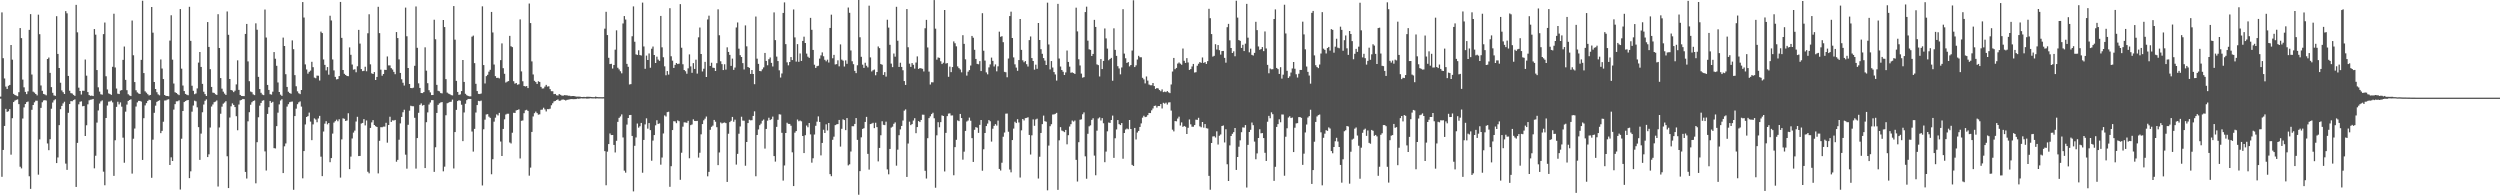 <svg xmlns="http://www.w3.org/2000/svg" width="1920" height="150"><path fill="#4f4f4f" d="M0 74.174h1v1.586H0zM1 9.517h1v126.244H1zM2 44.714h1v70.446H2zM3 60.269h1v36.432H3zM4 66.513h1v17.084H4zM5 68.319h1v17.62H5zM6 65.909h1v19.563H6zM7 65.204h1v18.595H7zM8 34.582h1v84.182H8zM9 45.847h1v44.925H9zM10 72.07h1v6.32H10zM11 72.949h1v4.335H11zM12 73.441h1v3.236H12zM13 73.86h1v2.461H13zM14 70.795h1v9.165H14zM15 21.552h1v106.493H15zM16 29.301h1v100.037H16zM17 61.153h1v29.867H17zM18 67.081h1v15.409H18zM19 70.546h1v9.352H19zM20 72.304h1v6.125H20zM21 70.127h1v7.846H21zM22 22.916h1v112.477H22zM23 10.863h1v134.205H23zM24 57.243h1v27.104H24zM25 70.381h1v10.268H25zM26 71.098h1v7.471H26zM27 72.169h1v5.134H27zM28 73.254h1v4.111H28zM29 11.284h1v122.875H29zM30 26.271h1v80.81H30zM31 65.623h1v17.219H31zM32 69.759h1v8.798H32zM33 72.15h1v5.024H33zM34 72.574h1v4.331H34zM35 73.219h1v3.978H35zM36 45.3h1v64.859H36zM37 44.186h1v71.174H37zM38 55.943h1v50.952H38zM39 66.943h1v16.576H39zM40 71.255h1v7.469H40zM41 73.279h1v3.795H41zM42 73.634h1v2.621H42zM43 12.421h1v112.824H43zM44 41.414h1v79.508H44zM45 52.242h1v43.841H45zM46 63.549h1v20.304H46zM47 69.44h1v11.891H47zM48 70.811h1v8.588H48zM49 72.192h1v5.946H49zM50 8.569h1v117.081H50zM51 10.236h1v120.21H51zM52 58.303h1v28.327H52zM53 69.662h1v10.19H53zM54 71.512h1v6.182H54zM55 71.846h1v5.944H55zM56 72.876h1v4.005H56zM57 73.636h1v2.689H57zM58 3.74h1v139.826H58zM59 24.806h1v84.919H59zM60 67.335h1v12.785H60zM61 69.898h1v8.242H61zM62 72.581h1v5.219H62zM63 69.701h1v11.927H63zM64 69.749h1v11.586H64zM65 45.719h1v58.721H65zM66 58.136h1v38.066H66zM67 70.686h1v9.421H67zM68 73.027h1v4.026H68zM69 73.556h1v3.024H69zM70 73.409h1v3.051H70zM71 73.798h1v2.165H71zM72 22.332h1v106.956H72zM73 26.63h1v92.95H73zM74 53.822h1v40.35H74zM75 67.09h1v17.734H75zM76 70.354h1v9.151H76zM77 72.379h1v5.514H77zM78 72.72h1v4.369H78zM79 26.225h1v105.626H79zM80 17.31h1v124.969H80zM81 58.587h1v32.021H81zM82 68.722h1v12.316H82zM83 71.727h1v6.368H83zM84 72.26h1v5.665H84zM85 72.86h1v4.376H85zM86 51.299h1v27.319H86zM87 10.551h1v124.504H87zM88 51.819h1v55.912H88zM89 68.015h1v14.047H89zM90 71.915h1v6.198H90zM91 72.258h1v7.942H91zM92 69.598h1v9.027H92zM93 69.184h1v12.737H93zM94 45.957h1v59.755H94zM95 35.751h1v89.208H95zM96 61.329h1v24.454H96zM97 69.292h1v11.025H97zM98 72.382h1v5.15H98zM99 73.313h1v3.493H99zM100 73.771h1v2.515H100zM101 15.761h1v117.551H101zM102 42.448h1v64.122H102zM103 63.016h1v35.699H103zM104 69.328h1v12.488H104zM105 70.947h1v7.72H105zM106 71.789h1v5.692H106zM107 72.192h1v5.303H107zM108 45.969h1v32.055H108zM109 0.545h1v122.263H109zM110 56.092h1v34.708H110zM111 70.161h1v10.799H111zM112 71.169h1v8.025H112zM113 72.324h1v5.189H113zM114 73.322h1v3.271H114zM115 72.913h1v4.003H115zM116 5.376h1v131.165H116zM117 25.067h1v82.199H117zM118 62.954h1v23.694H118zM119 68.333h1v12.813H119zM120 70.818h1v7.395H120zM121 72.523h1v4.983H121zM122 73.228h1v3.765H122zM123 45.689h1v56.532H123zM124 52.62h1v47.908H124zM125 60.702h1v32.804H125zM126 72.94h1v4.296H126zM127 73.686h1v3.406H127zM128 73.73h1v2.788H128zM129 73.938h1v2.284H129zM130 31.178h1v95.525H130zM131 11.721h1v109.091H131zM132 45.847h1v77.778H132zM133 64.14h1v20.025H133zM134 70.885h1v9.078H134zM135 71.434h1v6.404H135zM136 72.336h1v5.42H136zM137 73.055h1v4.001H137zM138 6.969h1v138.599H138zM139 52.757h1v53.788H139zM140 65.707h1v19.519H140zM141 69.949h1v8.444H141zM142 72.125h1v5.493H142zM143 72.746h1v4.333H143zM144 73.151h1v3.653H144zM145 5.237h1v131.586H145zM146 31.387h1v100.222H146zM147 65.838h1v19.924H147zM148 69.759h1v11.298H148zM149 72.324h1v4.999H149zM150 71.777h1v6.031H150zM151 67.896h1v14.543H151zM152 48.102h1v49.515H152zM153 39.933h1v82.852H153zM154 51.409h1v51.199H154zM155 64.391h1v21.806H155zM156 70.427h1v9.865H156zM157 72.285h1v5.118H157zM158 73.748h1v2.605H158zM159 16.972h1v103.632H159zM160 36.063h1v82.461H160zM161 53.151h1v44.802H161zM162 66.751h1v15.047H162zM163 71.141h1v9.071H163zM164 71.379h1v7.111H164zM165 72.384h1v5.665H165zM166 72.897h1v4.25H166zM167 10.89h1v132.342H167zM168 36.868h1v61.032H168zM169 59.942h1v27.388H169zM170 68.104h1v13.809H170zM171 70.39h1v9.252H171zM172 71.903h1v6.821H172zM173 72.924h1v4.809H173zM174 8.826h1v111.181H174zM175 26.711h1v117.709H175zM176 60.665h1v29.606H176zM177 69.099h1v12.561H177zM178 69.541h1v9.886H178zM179 70.75h1v9.856H179zM180 69.635h1v12.573H180zM181 64.799h1v24.427H181zM182 46.326h1v53.738H182zM183 69.035h1v11.227H183zM184 72.915h1v4.198H184zM185 73.659h1v3.03H185zM186 73.782h1v2.211H186zM187 73.835h1v2.33H187zM188 26.044h1v106.013H188zM189 18.363h1v118.73H189zM190 47.179h1v46.017H190zM191 62.37h1v23.779H191zM192 70.294h1v10.146H192zM193 70.827h1v7.727H193zM194 72.517h1v5.031H194zM195 73.041h1v4.131H195zM196 17.926h1v122.877H196zM197 22.84h1v86.379H197zM198 59.024h1v31.025H198zM199 68.404h1v12.774H199zM200 71.283h1v7.778H200zM201 72.594h1v4.784H201zM202 73.082h1v3.932H202zM203 7.315h1v108.963H203zM204 28.828h1v102.131H204zM205 65.238h1v22.268H205zM206 69.049h1v13.294H206zM207 72.368h1v5.145H207zM208 72.645h1v6.32H208zM209 70.425h1v7.771H209zM210 40.002h1v73.774H210zM211 45.122h1v68.924H211zM212 50.553h1v46.31H212zM213 63.354h1v23.165H213zM214 70.665h1v9.508H214zM215 72.716h1v4.495H215zM216 73.643h1v2.616H216zM217 28.883h1v104.047H217zM218 35.303h1v77.089H218zM219 56.964h1v53.205H219zM220 66.785h1v15.097H220zM221 70.443h1v9.597H221zM222 71.466h1v7.006H222zM223 71.995h1v6.114H223zM224 31.041h1v46.914H224zM225 37.793h1v107.95H225zM226 57.692h1v31.463H226zM227 66.248h1v17.187H227zM228 70.143h1v9.892H228zM229 71.615h1v6.981H229zM230 72.299h1v5.553H230zM231 69.095h1v12.767H231zM232 1.609h1v135.365H232zM233 13.486h1v102.515H233zM234 49.473h1v46.139H234zM235 53.325h1v36.509H235zM236 56.559h1v32.621H236zM237 55.151h1v31.35H237zM238 54.206h1v39.199H238zM239 47.479h1v60.169H239zM240 51.633h1v43.898H240zM241 59.587h1v31.364H241zM242 60.13h1v31.689H242zM243 58.06h1v35.855H243zM244 58.173h1v32.783H244zM245 61.851h1v27.134H245zM246 24.266h1v96.063H246zM247 25.42h1v109.854H247zM248 45.65h1v55.344H248zM249 49.796h1v45.17H249zM250 54.085h1v39.004H250zM251 51.498h1v44.008H251zM252 57.351h1v37.093H252zM253 12.083h1v112.463H253zM254 15.704h1v105.704H254zM255 45.687h1v56.928H255zM256 54.085h1v40.062H256zM257 59.04h1v34.017H257zM258 60.99h1v30.895H258zM259 60.709h1v32.415H259zM260 58.397h1v33.216H260zM261 1.472h1v134.944H261zM262 29.098h1v77.938H262zM263 53.767h1v37.111H263zM264 56.701h1v34.52H264zM265 57.607h1v35.322H265zM266 58.374h1v34.147H266zM267 58.541h1v28.46H267zM268 36.406h1v93.466H268zM269 42.073h1v78.183H269zM270 49.576h1v56.748H270zM271 53.526h1v48.29H271zM272 53.181h1v47.125H272zM273 55.513h1v37.83H273zM274 50.88h1v38.812H274zM275 22.913h1v96.942H275zM276 33.465h1v86.288H276zM277 53.066h1v41.826H277zM278 54.613h1v39.812H278zM279 54.369h1v37.116H279zM280 51.274h1v45.019H280zM281 54.737h1v37.759H281zM282 25.552h1v106.34H282zM283 10.945h1v122.197H283zM284 49.4h1v48.84H284zM285 56.312h1v37.707H285zM286 56.847h1v35.415H286zM287 55.325h1v40.691H287zM288 61.443h1v35.482H288zM289 59.097h1v38.423H289zM290 5.216h1v127.96H290zM291 25.461h1v82.664H291zM292 53.515h1v44.186H292zM293 58.161h1v39.584H293zM294 56.852h1v40.387H294zM295 53.611h1v43.619H295zM296 53.716h1v40.59H296zM297 43.371h1v66.175H297zM298 50.233h1v45.759H298zM299 50.242h1v39.4H299zM300 52.332h1v41.327H300zM301 53.407h1v39.011H301zM302 55.183h1v37.379H302zM303 56.96h1v35.168H303zM304 24.614h1v99.59H304zM305 29.212h1v93.584H305zM306 45.628h1v61.673H306zM307 56.003h1v38.762H307zM308 60.869h1v28.922H308zM309 63.535h1v22.68H309zM310 65.675h1v18.59H310zM311 5.859h1v112.927H311zM312 27.837h1v101.68H312zM313 52.235h1v43.591H313zM314 64.531h1v20.465H314zM315 67.577h1v13.605H315zM316 67.738h1v13.802H316zM317 67.348h1v14.248H317zM318 50.517h1v39.947H318zM319 4.974h1v124.5H319zM320 36.715h1v69.318H320zM321 63.986h1v22.66H321zM322 67.511h1v13.028H322zM323 71.439h1v7.963H323zM324 71.53h1v9.554H324zM325 70.715h1v9.876H325zM326 36.376h1v92.685H326zM327 54.25h1v39.588H327zM328 63.911h1v22.428H328zM329 69.255h1v11.028H329zM330 70.949h1v7.778H330zM331 72.995h1v3.898H331zM332 72.949h1v3.971H332zM333 15.173h1v116.83H333zM334 30.18h1v82.934H334zM335 65.165h1v21.577H335zM336 69.752h1v10.79H336zM337 70.118h1v9.263H337zM338 71.464h1v7.244H338zM339 71.713h1v6.658H339zM340 15.356h1v116.212H340zM341 20.803h1v107.219H341zM342 60.752h1v27.791H342zM343 71.109h1v8.196H343zM344 71.885h1v6.942H344zM345 72.347h1v5.953H345zM346 73.045h1v5.081H346zM347 73.244h1v3.23H347zM348 4.649h1v124.74H348zM349 30.455h1v70.982H349zM350 62.096h1v22.261H350zM351 70.594h1v7.006H351zM352 72.86h1v4.104H352zM353 72.514h1v4.848H353zM354 69.949h1v10.504H354zM355 46.083h1v62.293H355zM356 62.924h1v23.431H356zM357 72.018h1v7.656H357zM358 73.132h1v3.767H358zM359 73.691h1v2.28H359zM360 73.961h1v2.019H360zM361 74.007h1v1.994H361zM362 28.173h1v72.856H362zM363 27.319h1v89.116H363zM364 48.505h1v50.444H364zM365 64.366h1v22.083H365zM366 69.944h1v10.753H366zM367 72.109h1v5.363H367zM368 72.253h1v5.45H368zM369 71.819h1v5.42H369zM370 4.861h1v137.574H370zM371 49.976h1v49.297H371zM372 64.096h1v27.791H372zM373 58.493h1v29.439H373zM374 57.44h1v30.201H374zM375 55.044h1v34.58H375zM376 53.584h1v36.921H376zM377 9.144h1v124.694H377zM378 24.957h1v97.317H378zM379 49.548h1v43.873H379zM380 58.488h1v31.859H380zM381 59.869h1v28.013H381zM382 59.699h1v29H382zM383 60.205h1v26.48H383zM384 46.204h1v62.47H384zM385 33.355h1v86.471H385zM386 52.393h1v46.608H386zM387 56.657h1v34.987H387zM388 63.405h1v24.553H388zM389 62.704h1v24.669H389zM390 62.283h1v25.047H390zM391 27.532h1v81.9H391zM392 35.557h1v74.637H392zM393 36.195h1v65.727H393zM394 62.361h1v24.25H394zM395 64.259h1v22.499H395zM396 63.728h1v21.067H396zM397 65.085h1v19.412H397zM398 64.7h1v19.279H398zM399 14.907h1v106.816H399zM400 54.854h1v37.945H400zM401 62.411h1v30.124H401zM402 66.042h1v20.89H402zM403 66.412h1v18.334H403zM404 66.09h1v18.247H404zM405 67.637h1v17.576H405zM406 2.719h1v132.172H406zM407 17.718h1v110.989H407zM408 47.129h1v54.191H408zM409 57.186h1v32.268H409zM410 62.032h1v24.928H410zM411 63.036h1v22.664H411zM412 64.465h1v22.433H412zM413 62.416h1v25.674H413zM414 62.913h1v24.884H414zM415 66.737h1v17.588H415zM416 68.001h1v16.196H416zM417 67.889h1v14.825H417zM418 66.531h1v17.48H418zM419 65.154h1v20.453H419zM420 66.49h1v17.299H420zM421 66.261h1v17.62H421zM422 68.456h1v15.024H422zM423 70.052h1v10.79H423zM424 70.068h1v9.242H424zM425 72.279h1v5.576H425zM426 72.16h1v5.335H426zM427 73.171h1v3.664H427zM428 73.393h1v2.957H428zM429 72.256h1v5.173H429zM430 72.828h1v4.424H430zM431 73.359h1v3.214H431zM432 73.547h1v2.845H432zM433 73.068h1v3.612H433zM434 73.139h1v4.07H434zM435 73.201h1v3.481H435zM436 73.517h1v2.971H436zM437 73.517h1v2.827H437zM438 73.899h1v2.193H438zM439 73.718h1v2.39H439zM440 73.705h1v2.49H440zM441 73.89h1v2.229H441zM442 74.201h1v1.893H442zM443 74.203h1v1.536H443zM444 74.167h1v1.728H444zM445 74.236h1v1.426H445zM446 74.474h1v1.048H446zM447 74.478h1v1.16H447zM448 74.389h1v1.234H448zM449 74.547h1v1H449zM450 74.359h1v1.355H450zM451 74.309h1v1.437H451zM452 74.318h1v1.291H452zM453 74.416h1v1.064H453zM454 74.476h1v1.094H454zM455 74.611h1v1H455zM456 74.577h1v1H456zM457 74.21h1v1.49H457zM458 74.492h1v1.023H458zM459 74.611h1v1H459zM460 74.606h1v1H460zM461 74.629h1v1H461zM462 74.65h1v1H462zM463 74.611h1v1H463zM464 22.007h1v94.072H464zM465 9.082h1v133.225H465zM466 26.933h1v89.556H466zM467 44.401h1v66.267H467zM468 49.221h1v53.262H468zM469 48.978h1v54.729H469zM470 52.659h1v51.023H470zM471 49.896h1v61.435H471zM472 38.132h1v78.947H472zM473 23.312h1v84.827H473zM474 52.041h1v41.529H474zM475 53.288h1v37.212H475zM476 54.737h1v34.722H476zM477 56.342h1v31.527H477zM478 18.02h1v87.557H478zM479 12.328h1v118.759H479zM480 15.001h1v117.594H480zM481 49.07h1v46.61H481zM482 51.32h1v39.279H482zM483 64.883h1v23.5H483zM484 64.597h1v23.692H484zM485 27.869h1v76.53H485zM486 4.939h1v142.058H486zM487 32.041h1v79.913H487zM488 41.794h1v63.79H488zM489 42.181h1v52.673H489zM490 38.612h1v59.432H490zM491 42.284h1v54.678H491zM492 42.652h1v51.776H492zM493 1.994h1v130.654H493zM494 35.662h1v71.831H494zM495 52.831h1v42.712H495zM496 42.716h1v48.176H496zM497 46.081h1v52.756H497zM498 41.068h1v53.465H498zM499 52.045h1v47.922H499zM500 37.406h1v86.045H500zM501 35.735h1v72.227H501zM502 42.231h1v61.49H502zM503 48.406h1v47.832H503zM504 43.522h1v48.83H504zM505 45.779h1v49.391H505zM506 46.761h1v48.002H506zM507 12.234h1v114.211H507zM508 36.346h1v84.637H508zM509 43.987h1v58.498H509zM510 50.947h1v37.656H510zM511 57.818h1v31.675H511zM512 54.597h1v31.511H512zM513 57.312h1v28.498H513zM514 6.297h1v137.182H514zM515 43.224h1v84.404H515zM516 46.605h1v53.28H516zM517 52.176h1v40.906H517zM518 49.825h1v43.435H518zM519 48.363h1v46.246H519zM520 49.178h1v43.271H520zM521 48.889h1v44.175H521zM522 3.168h1v134.93H522zM523 36.665h1v80.634H523zM524 49.358h1v47.929H524zM525 53.751h1v40.22H525zM526 54.737h1v39.295H526zM527 56.612h1v37.697H527zM528 52.469h1v40.323H528zM529 41.757h1v79.796H529zM530 50.977h1v45.111H530zM531 55.927h1v39.68H531zM532 48.495h1v43.131H532zM533 52.966h1v39.918H533zM534 45.836h1v47.136H534zM535 56.548h1v36.297H535zM536 28.661h1v92.362H536zM537 21.13h1v96.159H537zM538 41.492h1v61.687H538zM539 54.906h1v40.359H539zM540 52.764h1v39.627H540zM541 47.52h1v43.637H541zM542 59.129h1v30.364H542zM543 14.957h1v120.472H543zM544 12.039h1v119.959H544zM545 50.624h1v49.082H545zM546 48.173h1v49.233H546zM547 51.961h1v44.482H547zM548 52.148h1v39.959H548zM549 54.513h1v38.965H549zM550 48.546h1v49.139H550zM551 7.175h1v119.643H551zM552 27.106h1v89.984H552zM553 47.07h1v46.981H553zM554 49.249h1v45.582H554zM555 53.799h1v40.515H555zM556 49.358h1v44.685H556zM557 53.451h1v41.122H557zM558 36.374h1v103.34H558zM559 39.896h1v62.813H559zM560 42.126h1v51.661H560zM561 50.571h1v42.213H561zM562 45.03h1v44.758H562zM563 53.648h1v39.858H563zM564 51.89h1v40.011H564zM565 21.089h1v105.31H565zM566 17.244h1v100.934H566zM567 37.37h1v65.333H567zM568 42.396h1v54.706H568zM569 43.751h1v45.916H569zM570 48.509h1v44.099H570zM571 53.359h1v39.345H571zM572 19.526h1v107.761H572zM573 35.589h1v73.461H573zM574 51.457h1v43.035H574zM575 52.13h1v39.844H575zM576 56.788h1v35.644H576zM577 53.746h1v38.544H577zM578 56.829h1v32.195H578zM579 64.648h1v20.851H579zM580 12.701h1v122.669H580zM581 45.055h1v58.629H581zM582 49.068h1v50.364H582zM583 54.547h1v41.611H583zM584 54.714h1v40.236H584zM585 53.247h1v39.48H585zM586 51.775h1v40.05H586zM587 40.629h1v73.491H587zM588 46.818h1v52.213H588zM589 50.123h1v42.563H589zM590 45.451h1v44.957H590zM591 44.135h1v48.068H591zM592 48.306h1v43.216H592zM593 51.036h1v38.505H593zM594 9.517h1v110.366H594zM595 30.842h1v93.25H595zM596 43.472h1v53.96H596zM597 46.905h1v45.077H597zM598 54.025h1v33.738H598zM599 59.541h1v28.416H599zM600 56.429h1v45.56H600zM601 9.915h1v128.791H601zM602 1.856h1v125.225H602zM603 33.909h1v68.24H603zM604 47.878h1v46.395H604zM605 50.159h1v44.958H605zM606 47.628h1v47.565H606zM607 43.806h1v52.751H607zM608 46.156h1v70.833H608zM609 7.244h1v135.667H609zM610 28.716h1v73.193H610zM611 47.314h1v53.339H611zM612 33.877h1v57.919H612zM613 47.459h1v45.672H613zM614 41.059h1v51.492H614zM615 46.793h1v46.37H615zM616 31.46h1v72.982H616zM617 28.139h1v89.4H617zM618 33.012h1v70.821H618zM619 41.155h1v55.239H619zM620 43.497h1v54.266H620zM621 44.431h1v50.055H621zM622 13.699h1v89.537H622zM623 22.897h1v102.035H623zM624 38.363h1v83.195H624zM625 49.704h1v53.6H625zM626 52.169h1v44.436H626zM627 50.837h1v42.586H627zM628 50.471h1v38.917H628zM629 45.019h1v48.604H629zM630 42.551h1v76.773H630zM631 40.267h1v69.494H631zM632 43.192h1v56.42H632zM633 45.927h1v56.233H633zM634 47.095h1v48.416H634zM635 45.82h1v54.353H635zM636 48.013h1v46.438H636zM637 21.465h1v112.275H637zM638 11.277h1v124.056H638zM639 44.749h1v62.623H639zM640 42.119h1v62.824H640zM641 49.505h1v46.578H641zM642 49.265h1v46.29H642zM643 46.355h1v48.906H643zM644 50.94h1v41.163H644zM645 34.092h1v78.517H645zM646 45.76h1v53.138H646zM647 46.589h1v45.049H647zM648 51.098h1v41.117H648zM649 46.374h1v53.568H649zM650 48.99h1v41.684H650zM651 5.768h1v121.249H651zM652 9.849h1v116.351H652zM653 38.757h1v77.645H653zM654 47.051h1v49.865H654zM655 49.292h1v47.67H655zM656 54.435h1v40.771H656zM657 56.184h1v34.504H657zM658 50.134h1v57.281H658zM659 0.025h1v149.528H659zM660 28.631h1v102.79H660zM661 43.611h1v61.859H661zM662 49.656h1v49.357H662zM663 52.137h1v46.308H663zM664 48.168h1v45.493H664zM665 50.482h1v39.29H665zM666 51.764h1v66.386H666zM667 4.374h1v125.903H667zM668 44.094h1v51.176H668zM669 54.893h1v40.034H669zM670 53.954h1v40.373H670zM671 53.382h1v45.031H671zM672 57.802h1v36.436H672zM673 55.286h1v42.328H673zM674 35.68h1v88.286H674zM675 36.953h1v76.683H675zM676 49.189h1v54.685H676zM677 49.711h1v43.426H677zM678 57.571h1v38.27H678zM679 55.389h1v40.73H679zM680 58.832h1v34.624H680zM681 15.17h1v114.926H681zM682 21.197h1v112.687H682zM683 34.431h1v79.956H683zM684 48.841h1v49.142H684zM685 51.569h1v45.731H685zM686 41.119h1v53.985H686zM687 43.522h1v50.458H687zM688 5.246h1v121.97H688zM689 31.293h1v83.639H689zM690 51.43h1v52.406H690zM691 48.205h1v51.154H691zM692 51.407h1v45.292H692zM693 53.947h1v38.617H693zM694 62.27h1v22.731H694zM695 65.229h1v18.794H695zM696 6.988h1v128.917H696zM697 36.282h1v73.951H697zM698 48.878h1v44.541H698zM699 51.345h1v44.781H699zM700 48.445h1v46.823H700zM701 49.761h1v42.799H701zM702 52.695h1v38.107H702zM703 48.04h1v54.28H703zM704 43.325h1v54.239H704zM705 52.963h1v40.025H705zM706 52.256h1v41.488H706zM707 52.505h1v39.629H707zM708 52.84h1v35.209H708zM709 54.87h1v33.236H709zM710 21.687h1v109.496H710zM711 15.237h1v121.861H711zM712 36.456h1v69.657H712zM713 54.977h1v35.756H713zM714 64.911h1v24.424H714zM715 63.194h1v24.392H715zM716 63.245h1v23.339H716zM717 0.064h1v90.75H717zM718 22.005h1v122.168H718zM719 45.831h1v58.128H719zM720 44.128h1v49.723H720zM721 44.437h1v53.28H721zM722 47.047h1v46.773H722zM723 49.207h1v39.425H723zM724 48.196h1v40.886H724zM725 7.656h1v124.021H725zM726 48.795h1v53.257H726zM727 48.438h1v40.728H727zM728 58.976h1v28.279H728zM729 51.153h1v35.884H729zM730 55.378h1v33.36H730zM731 51.508h1v37.118H731zM732 31.808h1v102.8H732zM733 33.238h1v79.75H733zM734 35.596h1v71.781H734zM735 51.018h1v41.453H735zM736 52.304h1v40.732H736zM737 53.352h1v34.129H737zM738 55.566h1v35.102H738zM739 27.056h1v95.58H739zM740 33.685h1v82.792H740zM741 45.577h1v54.971H741zM742 58.067h1v35.264H742zM743 55.019h1v37.567H743zM744 53.822h1v36.519H744zM745 50.311h1v42.412H745zM746 27.612h1v78.496H746zM747 28.981h1v95.37H747zM748 38.267h1v61.435H748zM749 45.284h1v52.33H749zM750 49.059h1v49.059H750zM751 49.374h1v52.667H751zM752 46.925h1v48.956H752zM753 54.572h1v37.576H753zM754 10.146h1v120.986H754zM755 38.951h1v75.706H755zM756 46.55h1v55.592H756zM757 55.595h1v41.227H757zM758 57.099h1v37.814H758zM759 51.755h1v40.474H759zM760 49.438h1v43.719H760zM761 44.241h1v64.495H761zM762 46.767h1v52.092H762zM763 51.066h1v45.576H763zM764 49.448h1v45.88H764zM765 54.806h1v41.655H765zM766 50.938h1v41.678H766zM767 24.298h1v105.425H767zM768 28.288h1v102.68H768zM769 27.782h1v97.221H769zM770 32.384h1v72.616H770zM771 55.199h1v46.576H771zM772 55.52h1v31.769H772zM773 59.335h1v27.848H773zM774 44.966h1v56.226H774zM775 12.334h1v117.864H775zM776 8.986h1v123.364H776zM777 29.187h1v78.363H777zM778 44.071h1v54.706H778zM779 49.386h1v44.09H779zM780 51.917h1v42.577H780zM781 54.364h1v37.166H781zM782 46.145h1v47.924H782zM783 14.61h1v121.73H783zM784 38.322h1v61.778H784zM785 46.355h1v45.054H785zM786 47.841h1v44.687H786zM787 46.902h1v43.82H787zM788 49.294h1v41.224H788zM789 51.089h1v38.968H789zM790 30.803h1v72.806H790zM791 28.008h1v90.687H791zM792 44.593h1v59.325H792zM793 46.843h1v44.854H793zM794 53.497h1v43.101H794zM795 49.64h1v42.085H795zM796 52.84h1v38.286H796zM797 17.672h1v119.416H797zM798 30.721h1v89.648H798zM799 37.768h1v64.351H799zM800 41.322h1v54.037H800zM801 44.57h1v44.223H801zM802 46.561h1v46.544H802zM803 49.94h1v43.532H803zM804 2.046h1v144.138H804zM805 34.126h1v77.709H805zM806 53.277h1v43.619H806zM807 46.921h1v48.448H807zM808 51.853h1v36.086H808zM809 55.364h1v32.499H809zM810 57.207h1v30.206H810zM811 61.892h1v24.775H811zM812 2.989h1v142.831H812zM813 44.957h1v62.797H813zM814 51.096h1v46.548H814zM815 53.767h1v46.478H815zM816 55.074h1v45.67H816zM817 57.614h1v43.866H817zM818 55.6h1v44.18H818zM819 38.825h1v72.021H819zM820 47.589h1v56.267H820zM821 51.224h1v45.951H821zM822 55.868h1v39.529H822zM823 55.577h1v37.008H823zM824 56.094h1v37.288H824zM825 56.797h1v35.791H825zM826 5.912h1v116.859H826zM827 24.094h1v115.347H827zM828 45.497h1v63.735H828zM829 50.274h1v41.668H829zM830 56.516h1v35.111H830zM831 59.66h1v28.08H831zM832 59.221h1v27.118H832zM833 9.265h1v110.789H833zM834 5.125h1v132.147H834zM835 31.236h1v71.529H835zM836 37.894h1v59.139H836zM837 38.31h1v57.963H837zM838 43.025h1v49.009H838zM839 41.432h1v49.377H839zM840 15.262h1v104.259H840zM841 20.666h1v113.925H841zM842 49.445h1v50.92H842zM843 50.043h1v40.934H843zM844 58.749h1v31.417H844zM845 45.358h1v47.189H845zM846 53.036h1v37.695H846zM847 46.799h1v47.846H847zM848 21.877h1v102.673H848zM849 29.491h1v86.915H849zM850 37.312h1v63.575H850zM851 46.282h1v47.83H851zM852 45.328h1v49.077H852zM853 44.442h1v47.727H853zM854 62.02h1v26.78H854zM855 21.776h1v99.448H855zM856 38.297h1v67.912H856zM857 42.888h1v56.564H857zM858 50.855h1v41.355H858zM859 52.579h1v42.763H859zM860 57.088h1v38.956H860zM861 51.796h1v42.728H861zM862 7.063h1v114.843H862zM863 41.185h1v60.984H863zM864 44.728h1v54.765H864zM865 48.319h1v50.371H865zM866 47.669h1v51.591H866zM867 51.002h1v41.163H867zM868 49.937h1v49.144H868zM869 38.793h1v87.81H869zM870 0.188h1v127.274H870zM871 51.524h1v46.711H871zM872 50.198h1v56.924H872zM873 45.742h1v56.04H873zM874 42.879h1v57.656H874zM875 43.989h1v53.474H875zM876 43.982h1v50.792H876zM877 59.747h1v30.602H877zM878 60.986h1v27.892H878zM879 64.041h1v25.892H879zM880 58.722h1v30.922H880zM881 61.899h1v26.528H881zM882 64.927h1v21.808H882zM883 65.481h1v21.33H883zM884 65.488h1v19.226H884zM885 63.764h1v19.515H885zM886 66.115h1v15.235H886zM887 68.305h1v12.802H887zM888 67.566h1v15.097H888zM889 67.966h1v13.461H889zM890 69.196h1v12.252H890zM891 70.111h1v9.796H891zM892 68.662h1v14.665H892zM893 70.745h1v8.217H893zM894 70.342h1v9.261H894zM895 70.747h1v8.112H895zM896 69.958h1v10.334H896zM897 70.919h1v7.764H897zM898 71.523h1v6.995H898zM899 64.858h1v20.094H899zM900 54.945h1v44.653H900zM901 44.483h1v56.42H901zM902 53.139h1v39.849H902zM903 52.194h1v40.998H903zM904 48.869h1v42.165H904zM905 47.992h1v41.632H905zM906 48.921h1v47.489H906zM907 49.695h1v44.326H907zM908 37.283h1v60.137H908zM909 46.712h1v50.025H909zM910 48.312h1v49.045H910zM911 44.659h1v58.24H911zM912 47.987h1v50.167H912zM913 53.716h1v38.052H913zM914 53.032h1v42.456H914zM915 51.064h1v46.285H915zM916 49.084h1v48.267H916zM917 55.687h1v40.389H917zM918 55.447h1v36.457H918zM919 50.459h1v41.581H919zM920 48.956h1v41.536H920zM921 47.653h1v49.389H921zM922 48.264h1v49.451H922zM923 44.138h1v49.537H923zM924 48.326h1v49.702H924zM925 47.662h1v47.638H925zM926 49.084h1v49.35H926zM927 46.935h1v51.785H927zM928 6.736h1v128.329H928zM929 13.964h1v131.742H929zM930 26.159h1v83.667H930zM931 43.446h1v61.373H931zM932 42.849h1v61.735H932zM933 33.959h1v71.659H933zM934 38.042h1v62.797H934zM935 34.634h1v76.372H935zM936 38.537h1v65.729H936zM937 41.938h1v61.309H937zM938 39.196h1v57.569H938zM939 39.107h1v57.271H939zM940 44.449h1v64.946H940zM941 48.109h1v51.179H941zM942 20.906h1v105.244H942zM943 18.349h1v120.675H943zM944 30.968h1v80.7H944zM945 36.839h1v67.615H945zM946 40.725h1v62.023H946zM947 39.42h1v62.071H947zM948 43.211h1v55.113H948zM949 0.572h1v129.933H949zM950 13.522h1v107.04H950zM951 30.746h1v81.945H951zM952 31.409h1v76.365H952zM953 36.802h1v64.74H953zM954 34.396h1v63.449H954zM955 39.244h1v58.759H955zM956 33.552h1v62.476H956zM957 2.969h1v141.073H957zM958 28.938h1v82.318H958zM959 40.182h1v61.213H959zM960 37.374h1v62.334H960zM961 42.146h1v51.975H961zM962 42.627h1v53.55H962zM963 40.597h1v68.141H963zM964 16.743h1v105.587H964zM965 23.154h1v94.671H965zM966 35.71h1v70.261H966zM967 38.226h1v61.05H967zM968 37.69h1v64.717H968zM969 36.124h1v66.086H969zM970 39.276h1v66.738H970zM971 24.156h1v93.22H971zM972 37.198h1v86.425H972zM973 49.812h1v43.657H973zM974 56.257h1v32.717H974zM975 52.654h1v38.196H975zM976 53.233h1v33.039H976zM977 53.137h1v34.573H977zM978 14.607h1v124.315H978zM979 7.23h1v120.879H979zM980 52.158h1v45.335H980zM981 53.073h1v42.273H981zM982 56.76h1v34.898H982zM983 51.624h1v42.289H983zM984 60.374h1v27.523H984zM985 57.362h1v30.618H985zM986 3.616h1v131.341H986zM987 25.692h1v79.322H987zM988 54.398h1v44.099H988zM989 59.83h1v30.437H989zM990 58.614h1v30.696H990zM991 55.714h1v34.955H991zM992 52.56h1v37.716H992zM993 47.633h1v69.14H993zM994 52.805h1v45.296H994zM995 57.053h1v37.725H995zM996 59.564h1v34.997H996zM997 56.644h1v33.319H997zM998 53.691h1v36.23H998zM999 53.73h1v36.793H999zM1000 16.651h1v109.952H1000zM1001 26.431h1v91.568H1001zM1002 37.907h1v63.818H1002zM1003 51.102h1v44.536H1003zM1004 55.195h1v35.07H1004zM1005 58.019h1v31.174H1005zM1006 64.233h1v20.021H1006zM1007 9.876h1v131.366H1007zM1008 8.375h1v122.236H1008zM1009 42.554h1v66.32H1009zM1010 50.089h1v43.561H1010zM1011 51.501h1v37.947H1011zM1012 52.309h1v36.123H1012zM1013 49.539h1v38.402H1013zM1014 41.137h1v60.478H1014zM1015 9.318h1v133.035H1015zM1016 37.376h1v68.469H1016zM1017 38.303h1v64.33H1017zM1018 41.08h1v58.933H1018zM1019 36.905h1v63.589H1019zM1020 36.037h1v61.81H1020zM1021 38.837h1v59.872H1021zM1022 22.385h1v93.612H1022zM1023 22.932h1v94.777H1023zM1024 40.43h1v72.463H1024zM1025 35.834h1v72.646H1025zM1026 29.734h1v76.1H1026zM1027 36.587h1v72.097H1027zM1028 37.047h1v75.862H1028zM1029 20.471h1v106.18H1029zM1030 22.952h1v117.32H1030zM1031 38.972h1v83.369H1031zM1032 30.885h1v69.936H1032zM1033 27.232h1v72.806H1033zM1034 37.115h1v59.65H1034zM1035 42.162h1v54.99H1035zM1036 23.801h1v117.265H1036zM1037 26.102h1v90.449H1037zM1038 31.611h1v75.628H1038zM1039 45.499h1v60.991H1039zM1040 41.304h1v57.496H1040zM1041 37.534h1v60.375H1041zM1042 39.825h1v64.239H1042zM1043 35.847h1v76.084H1043zM1044 2.101h1v135.15H1044zM1045 23.316h1v90.094H1045zM1046 44.092h1v57.924H1046zM1047 41.336h1v58.302H1047zM1048 44.673h1v54.124H1048zM1049 49.612h1v54.724H1049zM1050 46.749h1v53.436H1050zM1051 36.628h1v73.106H1051zM1052 45.921h1v64.447H1052zM1053 41.734h1v58.066H1053zM1054 34.01h1v66.429H1054zM1055 35.03h1v69.27H1055zM1056 41.357h1v62.252H1056zM1057 49.168h1v55.594H1057zM1058 21.558h1v113.475H1058zM1059 21.272h1v106.77H1059zM1060 41.087h1v62.447H1060zM1061 50.512h1v51.856H1061zM1062 50.807h1v45.237H1062zM1063 54.494h1v41.559H1063zM1064 58.296h1v38.611H1064zM1065 1.778h1v126.349H1065zM1066 7.066h1v133.195H1066zM1067 46.717h1v60.98H1067zM1068 48.061h1v56.109H1068zM1069 46.509h1v57.201H1069zM1070 48.88h1v46.299H1070zM1071 45.802h1v52.328H1071zM1072 46.381h1v51.27H1072zM1073 16.628h1v110.245H1073zM1074 42.197h1v71.266H1074zM1075 57.01h1v33.692H1075zM1076 60.798h1v28.267H1076zM1077 59.708h1v33.502H1077zM1078 59.965h1v28.389H1078zM1079 57.632h1v31.321H1079zM1080 26.212h1v85.445H1080zM1081 21.627h1v95.106H1081zM1082 46.9h1v58.233H1082zM1083 46.838h1v44.729H1083zM1084 57.291h1v29.201H1084zM1085 57.948h1v26.493H1085zM1086 63.107h1v21.707H1086zM1087 26.456h1v103.525H1087zM1088 43.252h1v65.791H1088zM1089 49.356h1v41.7H1089zM1090 52.304h1v36.191H1090zM1091 52.858h1v35.182H1091zM1092 53.474h1v33.628H1092zM1093 53.357h1v35.708H1093zM1094 27.29h1v96.363H1094zM1095 43.407h1v66.104H1095zM1096 49.008h1v44.699H1096zM1097 39.425h1v52.508H1097zM1098 50.457h1v39.418H1098zM1099 41.297h1v48.535H1099zM1100 51.842h1v34.953H1100zM1101 51.798h1v41.334H1101zM1102 13.552h1v116.008H1102zM1103 51.439h1v58.739H1103zM1104 52.27h1v41.266H1104zM1105 49.571h1v44.365H1105zM1106 52.95h1v39.43H1106zM1107 54.284h1v38.187H1107zM1108 54.531h1v37.826H1108zM1109 37.351h1v67.832H1109zM1110 51.542h1v41.705H1110zM1111 59.985h1v34.752H1111zM1112 55.772h1v31.616H1112zM1113 56.106h1v33.818H1113zM1114 60.649h1v29.22H1114zM1115 57.523h1v29.636H1115zM1116 20.668h1v103.527H1116zM1117 17.974h1v112.142H1117zM1118 45.225h1v55.612H1118zM1119 46.955h1v42.277H1119zM1120 57.104h1v35.603H1120zM1121 56.738h1v33.612H1121zM1122 68.262h1v15.857H1122zM1123 8.826h1v127.02H1123zM1124 16.461h1v91.261H1124zM1125 38.491h1v55.818H1125zM1126 31.515h1v76.301H1126zM1127 45.289h1v57.37H1127zM1128 37.239h1v66.026H1128zM1129 43.867h1v57.063H1129zM1130 9.485h1v124.868H1130zM1131 14.605h1v118.505H1131zM1132 38.1h1v65.566H1132zM1133 42.496h1v57.224H1133zM1134 42.059h1v63.852H1134zM1135 42.739h1v59.929H1135zM1136 46.873h1v50.103H1136zM1137 42.405h1v58.949H1137zM1138 10.572h1v122.067H1138zM1139 33.971h1v81.458H1139zM1140 38.477h1v63.145H1140zM1141 49.917h1v46.67H1141zM1142 49.67h1v46.445H1142zM1143 47.189h1v52.328H1143zM1144 30.137h1v82.85H1144zM1145 27.18h1v97.542H1145zM1146 37.111h1v71.54H1146zM1147 42.563h1v61.101H1147zM1148 48.372h1v48.819H1148zM1149 46.383h1v52.705H1149zM1150 46.406h1v49.055H1150zM1151 48.882h1v44.374H1151zM1152 12.984h1v125.738H1152zM1153 24.31h1v79.443H1153zM1154 31.815h1v82.012H1154zM1155 34.472h1v72.589H1155zM1156 36.214h1v67.246H1156zM1157 31.183h1v73.797H1157zM1158 37.262h1v67.59H1158zM1159 10.325h1v130.124H1159zM1160 11.005h1v123.291H1160zM1161 34.692h1v64.353H1161zM1162 47.397h1v56.876H1162zM1163 38.216h1v67.407H1163zM1164 39.141h1v67.315H1164zM1165 37.901h1v66.583H1165zM1166 37.548h1v65.408H1166zM1167 29.322h1v97.931H1167zM1168 39.24h1v63.57H1168zM1169 44.028h1v59.034H1169zM1170 44.392h1v55.889H1170zM1171 52.945h1v43.513H1171zM1172 46.543h1v51.039H1172zM1173 41.215h1v52.522H1173zM1174 12.431h1v121.215H1174zM1175 18.967h1v102.68H1175zM1176 26.605h1v91.112H1176zM1177 47.193h1v55.983H1177zM1178 48.317h1v43.623H1178zM1179 56.541h1v35.159H1179zM1180 57.715h1v31.213H1180zM1181 6.5h1v119.716H1181zM1182 25.504h1v106.535H1182zM1183 36.241h1v87.361H1183zM1184 43.755h1v58.038H1184zM1185 44.817h1v54.056H1185zM1186 45.868h1v55.791H1186zM1187 48.376h1v42.584H1187zM1188 21.432h1v104.369H1188zM1189 6.965h1v126.617H1189zM1190 35.891h1v71.561H1190zM1191 38.326h1v68.622H1191zM1192 38.697h1v61.369H1192zM1193 35.133h1v67.709H1193zM1194 31.478h1v71.272H1194zM1195 27.564h1v80.572H1195zM1196 19.947h1v101.95H1196zM1197 25.816h1v91.799H1197zM1198 31.471h1v83.458H1198zM1199 27.182h1v83.758H1199zM1200 37.88h1v61.524H1200zM1201 36.172h1v59.478H1201zM1202 51.702h1v43.33H1202zM1203 12.989h1v111.819H1203zM1204 32.103h1v79.068H1204zM1205 40.411h1v73.477H1205zM1206 53.547h1v40.08H1206zM1207 51.659h1v36.903H1207zM1208 53.293h1v35.054H1208zM1209 54.115h1v34.53H1209zM1210 19.075h1v129.05H1210zM1211 38.068h1v85.349H1211zM1212 41.041h1v63.733H1212zM1213 48.912h1v51.561H1213zM1214 45.612h1v51.224H1214zM1215 48.212h1v45.816H1215zM1216 54.066h1v40.817H1216zM1217 36.772h1v69.494H1217zM1218 10.036h1v129.538H1218zM1219 33.685h1v77.313H1219zM1220 43.169h1v60.899H1220zM1221 39.718h1v64.282H1221zM1222 34.95h1v70.769H1222zM1223 38.07h1v65.605H1223zM1224 36.66h1v66.729H1224zM1225 36.275h1v84.983H1225zM1226 35.081h1v70.35H1226zM1227 45.628h1v56.564H1227zM1228 43.536h1v53.834H1228zM1229 51.324h1v44.115H1229zM1230 47.729h1v43.403H1230zM1231 52.686h1v38.617H1231zM1232 24.678h1v102.964H1232zM1233 25.898h1v92.351H1233zM1234 36.912h1v70.114H1234zM1235 47.543h1v57.338H1235zM1236 44.108h1v62.312H1236zM1237 62.119h1v23.646H1237zM1238 50.329h1v50.964H1238zM1239 14.864h1v115.898H1239zM1240 18.931h1v99.242H1240zM1241 39.874h1v76.521H1241zM1242 32.993h1v71.387H1242zM1243 34.092h1v68.505H1243zM1244 34.623h1v68.938H1244zM1245 29.42h1v76.985H1245zM1246 20.396h1v105.495H1246zM1247 10.622h1v131.376H1247zM1248 38.109h1v62.318H1248zM1249 37.873h1v65.809H1249zM1250 40.329h1v58.073H1250zM1251 38.324h1v59.737H1251zM1252 31.714h1v70.057H1252zM1253 35.229h1v67.729H1253zM1254 28.661h1v101.222H1254zM1255 18.464h1v96.496H1255zM1256 34.266h1v78.02H1256zM1257 45.689h1v64.612H1257zM1258 48.743h1v57.411H1258zM1259 51.979h1v45.31H1259zM1260 23.44h1v88.153H1260zM1261 17.077h1v108.002H1261zM1262 24.291h1v94.223H1262zM1263 28.809h1v79.247H1263zM1264 32.444h1v63.44H1264zM1265 34.012h1v66.752H1265zM1266 38.489h1v60.41H1266zM1267 12.611h1v118.407H1267zM1268 27.592h1v95.106H1268zM1269 31.842h1v89.371H1269zM1270 39.933h1v70.14H1270zM1271 40.508h1v63.678H1271zM1272 47.944h1v58.029H1272zM1273 47.557h1v51.735H1273zM1274 62.819h1v25.477H1274zM1275 11.769h1v122.252H1275zM1276 14.09h1v118.208H1276zM1277 33.286h1v63.872H1277zM1278 39.347h1v54.742H1278zM1279 42.579h1v53.499H1279zM1280 40.29h1v59.144H1280zM1281 40.153h1v57.951H1281zM1282 40.079h1v62.898H1282zM1283 25.733h1v86.706H1283zM1284 27.914h1v80.05H1284zM1285 35.392h1v69.137H1285zM1286 47.07h1v54.335H1286zM1287 34.394h1v63.483H1287zM1288 38.541h1v66.058H1288zM1289 11.156h1v104.062H1289zM1290 17.5h1v118.119H1290zM1291 34.037h1v82.332H1291zM1292 36.177h1v66.61H1292zM1293 39.379h1v66.612H1293zM1294 45.074h1v57.473H1294zM1295 49.599h1v54.372H1295zM1296 0.682h1v131.249H1296zM1297 20.27h1v114.777H1297zM1298 27.562h1v85.621H1298zM1299 40.368h1v67.132H1299zM1300 35.925h1v71.495H1300zM1301 39.942h1v65.033H1301zM1302 44.689h1v52.096H1302zM1303 39.729h1v57.988H1303zM1304 1.524h1v131.272H1304zM1305 17.084h1v103.831H1305zM1306 54.733h1v31.778H1306zM1307 55.614h1v37.153H1307zM1308 56.101h1v34.271H1308zM1309 56.303h1v36.654H1309zM1310 56.776h1v33.506H1310zM1311 45.925h1v57.704H1311zM1312 25.285h1v102.429H1312zM1313 39.452h1v68.254H1313zM1314 49.919h1v49.577H1314zM1315 45.93h1v54.619H1315zM1316 54.966h1v36.828H1316zM1317 55.362h1v32.554H1317zM1318 54.904h1v43.317H1318zM1319 22.54h1v117.155H1319zM1320 40.821h1v71.717H1320zM1321 55.467h1v40.613H1321zM1322 56.884h1v36.569H1322zM1323 55.742h1v35.605H1323zM1324 56.172h1v33.168H1324zM1325 54.868h1v33.774H1325zM1326 28.095h1v78.489H1326zM1327 43.714h1v54.353H1327zM1328 42.38h1v52.117H1328zM1329 49.807h1v46.96H1329zM1330 47.321h1v47.253H1330zM1331 58.326h1v33.854H1331zM1332 58.179h1v26.729H1332zM1333 17.825h1v98.551H1333zM1334 11.906h1v124.985H1334zM1335 43.417h1v55.232H1335zM1336 48.134h1v49.764H1336zM1337 50.365h1v40.059H1337zM1338 52.89h1v37.997H1338zM1339 51.801h1v38.92H1339zM1340 54.874h1v37.942H1340zM1341 41.59h1v62.545H1341zM1342 52.293h1v38.244H1342zM1343 59.768h1v31.847H1343zM1344 58.999h1v32.857H1344zM1345 57.646h1v34.264H1345zM1346 58.143h1v33.909H1346zM1347 57.685h1v32.992H1347zM1348 15.246h1v120.877H1348zM1349 34.456h1v77.764H1349zM1350 54.389h1v49.659H1350zM1351 59.216h1v34.539H1351zM1352 59.77h1v31.22H1352zM1353 61.791h1v27.734H1353zM1354 60.96h1v27.377H1354zM1355 13.426h1v133.232H1355zM1356 16.848h1v93.225H1356zM1357 53.247h1v44.298H1357zM1358 54.14h1v42.012H1358zM1359 46.955h1v58.402H1359zM1360 37.184h1v61.79H1360zM1361 41.579h1v58.368H1361zM1362 10.963h1v104.719H1362zM1363 18.224h1v124.363H1363zM1364 34.021h1v71.048H1364zM1365 44.891h1v58.675H1365zM1366 41.16h1v54.82H1366zM1367 37.086h1v62.726H1367zM1368 41.556h1v56.793H1368zM1369 28.423h1v84.834H1369zM1370 20.89h1v95.482H1370zM1371 37.264h1v76.091H1371zM1372 35.211h1v70.755H1372zM1373 36.433h1v64.795H1373zM1374 36.099h1v65.342H1374zM1375 33.753h1v63.248H1375zM1376 36.104h1v64.133H1376zM1377 7.697h1v121.808H1377zM1378 24.419h1v95.681H1378zM1379 38.118h1v61.142H1379zM1380 42.281h1v54.502H1380zM1381 41.904h1v57.917H1381zM1382 47.482h1v57.702H1382zM1383 46.273h1v51.687H1383zM1384 0.79h1v141.27H1384zM1385 18.164h1v109.272H1385zM1386 39.528h1v63.797H1386zM1387 38.509h1v64.603H1387zM1388 42.847h1v59.313H1388zM1389 39.125h1v64.662H1389zM1390 34.245h1v69.588H1390zM1391 12.314h1v116.546H1391zM1392 26.605h1v113.772H1392zM1393 24.678h1v81.886H1393zM1394 41.654h1v59.309H1394zM1395 40.942h1v64.079H1395zM1396 40.594h1v61.989H1396zM1397 43.547h1v59.059H1397zM1398 36.358h1v72.042H1398zM1399 30.878h1v89.043H1399zM1400 33.206h1v79.652H1400zM1401 42.867h1v64.385H1401zM1402 39.956h1v68.16H1402zM1403 37.303h1v75.633H1403zM1404 40.75h1v67.642H1404zM1405 40.006h1v66.095H1405zM1406 15.225h1v118.714H1406zM1407 35.051h1v97.377H1407zM1408 43.437h1v60.71H1408zM1409 37.589h1v71.627H1409zM1410 43.929h1v55.173H1410zM1411 45.049h1v51.893H1411zM1412 45.955h1v46.216H1412zM1413 4.278h1v141.458H1413zM1414 33.202h1v84.234H1414zM1415 36.749h1v69.162H1415zM1416 44.472h1v48.182H1416zM1417 45.575h1v47.507H1417zM1418 42.838h1v51.027H1418zM1419 44.987h1v48.885H1419zM1420 12.733h1v117.336H1420zM1421 18.011h1v122.362H1421zM1422 41.137h1v57.704H1422zM1423 42.204h1v50.249H1423zM1424 43.758h1v47.061H1424zM1425 48.31h1v43.566H1425zM1426 51.357h1v41.211H1426zM1427 50.191h1v37.983H1427zM1428 46.983h1v61.799H1428zM1429 30.416h1v89.252H1429zM1430 40.306h1v64.074H1430zM1431 46.243h1v55.221H1431zM1432 55.602h1v37.796H1432zM1433 56.499h1v29.464H1433zM1434 31.288h1v88.524H1434zM1435 13.74h1v109.984H1435zM1436 40.256h1v78.169H1436zM1437 52.391h1v44.665H1437zM1438 53.478h1v37.395H1438zM1439 58.026h1v39.096H1439zM1440 60.615h1v29.835H1440zM1441 53.256h1v43.763H1441zM1442 15.786h1v114.269H1442zM1443 38.754h1v61.849H1443zM1444 48.109h1v55.15H1444zM1445 43.716h1v62.873H1445zM1446 45.069h1v54.36H1446zM1447 45.158h1v54.118H1447zM1448 53.886h1v39.979H1448zM1449 4.053h1v113.593H1449zM1450 9.892h1v128.789H1450zM1451 48.621h1v52.108H1451zM1452 47.173h1v55.406H1452zM1453 46.651h1v59.084H1453zM1454 44.627h1v62.522H1454zM1455 45.026h1v54.667H1455zM1456 38.104h1v64.335H1456zM1457 29.745h1v81.115H1457zM1458 33.98h1v70.533H1458zM1459 41.73h1v61.81H1459zM1460 44.707h1v62.969H1460zM1461 50.869h1v47.224H1461zM1462 43.066h1v56.997H1462zM1463 3.422h1v123.156H1463zM1464 13.003h1v128.846H1464zM1465 27.262h1v95.484H1465zM1466 37.285h1v69.998H1466zM1467 38.541h1v68.807H1467zM1468 45.213h1v52.813H1468zM1469 57.534h1v34.731H1469zM1470 56.458h1v35.823H1470zM1471 7.88h1v129.796H1471zM1472 30.119h1v86.539H1472zM1473 36.511h1v74.605H1473zM1474 42.865h1v59.847H1474zM1475 36.758h1v65.422H1475zM1476 35.566h1v67.857H1476zM1477 39.61h1v56.784H1477zM1478 1.671h1v142.257H1478zM1479 13.586h1v120.064H1479zM1480 45.618h1v55.775H1480zM1481 39.391h1v63.726H1481zM1482 37.029h1v68.849H1482zM1483 49.592h1v48.187H1483zM1484 53.135h1v37.455H1484zM1485 37.827h1v79.739H1485zM1486 24.477h1v101.634H1486zM1487 30.668h1v84.31H1487zM1488 24.772h1v79.286H1488zM1489 31.844h1v75.191H1489zM1490 50.441h1v47.83H1490zM1491 49.061h1v43.445H1491zM1492 18.958h1v100.19H1492zM1493 20.991h1v102.467H1493zM1494 37.166h1v69.677H1494zM1495 39.716h1v62.012H1495zM1496 46.859h1v51.948H1496zM1497 42.561h1v57.418H1497zM1498 41.675h1v54.919H1498zM1499 4.173h1v137.517H1499zM1500 24.332h1v106.615H1500zM1501 27.995h1v93.106H1501zM1502 35.129h1v78.874H1502zM1503 44.165h1v60.703H1503zM1504 44.946h1v56.601H1504zM1505 55.396h1v44.239H1505zM1506 30.32h1v75.315H1506zM1507 9.389h1v129.966H1507zM1508 14.523h1v125.399H1508zM1509 42.609h1v55.722H1509zM1510 43.08h1v58.059H1510zM1511 45.845h1v54.324H1511zM1512 47.463h1v55.546H1512zM1513 46.667h1v56.123H1513zM1514 40.979h1v66.606H1514zM1515 20.441h1v109.43H1515zM1516 36.335h1v63.337H1516zM1517 45.227h1v58.201H1517zM1518 49.773h1v41.302H1518zM1519 49.109h1v42.611H1519zM1520 50.734h1v42.417H1520zM1521 37.111h1v90.234H1521zM1522 16.447h1v109.034H1522zM1523 36.406h1v83.154H1523zM1524 30.471h1v80.961H1524zM1525 40.659h1v69.02H1525zM1526 43.774h1v60.261H1526zM1527 39.278h1v65.299H1527zM1528 27.914h1v105.58H1528zM1529 21.641h1v111.662H1529zM1530 37.193h1v83.937H1530zM1531 37.779h1v69.446H1531zM1532 48.949h1v55.42H1532zM1533 47.021h1v47.475H1533zM1534 40.18h1v55.809H1534zM1535 38.454h1v60.458H1535zM1536 2.376h1v132.366H1536zM1537 27.736h1v106.979H1537zM1538 34.314h1v65.443H1538zM1539 38.15h1v64.864H1539zM1540 38.699h1v61.515H1540zM1541 38.134h1v67.574H1541zM1542 28.299h1v79.705H1542zM1543 25.36h1v104.816H1543zM1544 16.779h1v106.397H1544zM1545 34.085h1v73.813H1545zM1546 44.879h1v57.352H1546zM1547 38.335h1v64.582H1547zM1548 40.812h1v64.303H1548zM1549 41.576h1v65.45H1549zM1550 26.953h1v114.649H1550zM1551 17.237h1v119.831H1551zM1552 23.927h1v86.544H1552zM1553 26.477h1v78.201H1553zM1554 40.961h1v66.001H1554zM1555 36.2h1v75.024H1555zM1556 28.58h1v77.841H1556zM1557 15.134h1v110.835H1557zM1558 27.981h1v90.927H1558zM1559 37.571h1v72.069H1559zM1560 42.796h1v60.284H1560zM1561 40.372h1v62.495H1561zM1562 44.886h1v62.586H1562zM1563 41.634h1v71.156H1563zM1564 35.612h1v74.921H1564zM1565 6.931h1v122.849H1565zM1566 9.112h1v117.928H1566zM1567 29.725h1v89.071H1567zM1568 31.986h1v87.4H1568zM1569 35.836h1v78.492H1569zM1570 37.324h1v76.033H1570zM1571 37.12h1v76.464H1571zM1572 35.582h1v73.793H1572zM1573 39.432h1v77.054H1573zM1574 41.709h1v67.144H1574zM1575 49.917h1v52.099H1575zM1576 49.34h1v52.538H1576zM1577 41.4h1v62H1577zM1578 56.905h1v42.758H1578zM1579 49.189h1v41.174H1579zM1580 37.209h1v81.371H1580zM1581 16.106h1v121.25H1581zM1582 16.061h1v109.007H1582zM1583 32.382h1v72.499H1583zM1584 37.166h1v78.899H1584zM1585 37.942h1v81.749H1585zM1586 30.524h1v79.844H1586zM1587 33.762h1v78.393H1587zM1588 13.22h1v114.552H1588zM1589 18.395h1v95.15H1589zM1590 38.036h1v67.652H1590zM1591 36.864h1v69.652H1591zM1592 35.474h1v76.947H1592zM1593 41.258h1v67.292H1593zM1594 41.336h1v73.285H1594zM1595 41.206h1v65.711H1595zM1596 3.992h1v136.109H1596zM1597 37.01h1v74.134H1597zM1598 42.535h1v69.034H1598zM1599 46.323h1v66.938H1599zM1600 47.211h1v57.26H1600zM1601 42.959h1v62.872H1601zM1602 13.889h1v107.118H1602zM1603 6.251h1v138.35H1603zM1604 31.904h1v82.005H1604zM1605 36.937h1v69.064H1605zM1606 36.438h1v74.086H1606zM1607 34.607h1v76.438H1607zM1608 33.554h1v79.888H1608zM1609 21.725h1v82.893H1609zM1610 17.546h1v122.092H1610zM1611 20.773h1v94.502H1611zM1612 29.803h1v78.166H1612zM1613 41.066h1v73.243H1613zM1614 39.359h1v60.725H1614zM1615 37.624h1v59.986H1615zM1616 32.204h1v69.59H1616zM1617 22.115h1v101.048H1617zM1618 28.368h1v85.715H1618zM1619 37.937h1v72.332H1619zM1620 39.603h1v64.005H1620zM1621 49.862h1v49.185H1621zM1622 49.624h1v45.674H1622zM1623 40.432h1v65.665H1623zM1624 7.626h1v117.024H1624zM1625 25.941h1v89.979H1625zM1626 32.7h1v75.184H1626zM1627 35.094h1v73.175H1627zM1628 36.875h1v71.955H1628zM1629 40.828h1v67.56H1629zM1630 36.191h1v79.398H1630zM1631 31.371h1v76.319H1631zM1632 22.199h1v92.172H1632zM1633 34.598h1v71.034H1633zM1634 38.315h1v70.428H1634zM1635 35.712h1v72.522H1635zM1636 40.098h1v68.306H1636zM1637 42.831h1v61.463H1637zM1638 41.075h1v75.301H1638zM1639 19.256h1v104.914H1639zM1640 29.004h1v92.719H1640zM1641 41.116h1v69.009H1641zM1642 38.077h1v66.013H1642zM1643 42.471h1v60.854H1643zM1644 36.79h1v67.393H1644zM1645 41.588h1v62.335H1645zM1646 16.752h1v111.817H1646zM1647 28.271h1v92.921H1647zM1648 34.369h1v64.44H1648zM1649 39.587h1v55.438H1649zM1650 47.033h1v49.199H1650zM1651 34.788h1v64.25H1651zM1652 39.603h1v57.727H1652zM1653 15.486h1v122.751H1653zM1654 19.947h1v115.823H1654zM1655 42.055h1v63.916H1655zM1656 42.371h1v54.385H1656zM1657 44.334h1v55.01H1657zM1658 37.331h1v59.851H1658zM1659 40.322h1v54.266H1659zM1660 42.764h1v53.271H1660zM1661 24.918h1v110.559H1661zM1662 37.099h1v78.547H1662zM1663 49.189h1v53.52H1663zM1664 45.737h1v51.087H1664zM1665 45.607h1v51.266H1665zM1666 56.536h1v39.137H1666zM1667 58.607h1v32.085H1667zM1668 18.832h1v97.862H1668zM1669 43.916h1v56.578H1669zM1670 48.962h1v47.123H1670zM1671 50.704h1v42.66H1671zM1672 55.902h1v37.043H1672zM1673 54.444h1v39.689H1673zM1674 55.936h1v35.363H1674zM1675 26.976h1v98.789H1675zM1676 28.615h1v85.633H1676zM1677 49.301h1v50.565H1677zM1678 52.538h1v40.499H1678zM1679 50.64h1v44.207H1679zM1680 51.826h1v41.538H1680zM1681 60.624h1v30.835H1681zM1682 13.943h1v117.098H1682zM1683 20.986h1v95.553H1683zM1684 55.17h1v38.844H1684zM1685 59.988h1v30.806H1685zM1686 59.91h1v29.233H1686zM1687 56.01h1v31.639H1687zM1688 54.913h1v33.749H1688zM1689 37.514h1v70.904H1689zM1690 48.848h1v62.712H1690zM1691 55.167h1v32.728H1691zM1692 57.713h1v29.405H1692zM1693 59.026h1v28.286H1693zM1694 65.886h1v14.195H1694zM1695 69.997h1v8.741H1695zM1696 43.792h1v73.658H1696zM1697 19.13h1v119.016H1697zM1698 31.245h1v74.365H1698zM1699 31.508h1v76.132H1699zM1700 52.1h1v43.179H1700zM1701 41.183h1v62.142H1701zM1702 42.696h1v57.432H1702zM1703 41.256h1v66.901H1703zM1704 28.427h1v97.473H1704zM1705 37.852h1v73.301H1705zM1706 41.199h1v58.107H1706zM1707 50.466h1v51.037H1707zM1708 44h1v59.437H1708zM1709 42.856h1v63.591H1709zM1710 38.443h1v65.09H1710zM1711 35.962h1v71.272H1711zM1712 11.11h1v117.938H1712zM1713 38.919h1v68.659H1713zM1714 41.812h1v66.432H1714zM1715 42.199h1v59.769H1715zM1716 47.173h1v52.458H1716zM1717 44.456h1v55.58H1717zM1718 34.744h1v76.503H1718zM1719 5.598h1v125.351H1719zM1720 21.927h1v93.06H1720zM1721 27.301h1v81.694H1721zM1722 34.369h1v81.481H1722zM1723 24.703h1v85.868H1723zM1724 31.535h1v81.655H1724zM1725 30.363h1v78.549H1725zM1726 16.418h1v115.184H1726zM1727 27.821h1v84.381H1727zM1728 32.021h1v75.868H1728zM1729 38.287h1v66.532H1729zM1730 34.801h1v65.607H1730zM1731 33.632h1v67.374H1731zM1732 35.303h1v68.07H1732zM1733 29.212h1v109.334H1733zM1734 14.534h1v112.259H1734zM1735 41.572h1v57.738H1735zM1736 51.492h1v47.734H1736zM1737 46.893h1v43.38H1737zM1738 56.886h1v32.589H1738zM1739 62.457h1v25.386H1739zM1740 10.622h1v113.566H1740zM1741 23.346h1v110.847H1741zM1742 33.014h1v86.471H1742zM1743 33.293h1v75.152H1743zM1744 35.815h1v72.575H1744zM1745 29.624h1v86.056H1745zM1746 25.983h1v90.817H1746zM1747 30.865h1v89.359H1747zM1748 22.826h1v99.238H1748zM1749 33.872h1v75.193H1749zM1750 34.554h1v73.994H1750zM1751 31.272h1v74.843H1751zM1752 34.174h1v77.899H1752zM1753 32.842h1v75.099H1753zM1754 25.099h1v85.623H1754zM1755 20.229h1v119.107H1755zM1756 36.321h1v80.659H1756zM1757 42.323h1v58.746H1757zM1758 37.424h1v67.345H1758zM1759 42.11h1v55.296H1759zM1760 42.119h1v59.835H1760zM1761 38.731h1v62.076H1761zM1762 8.471h1v119.075H1762zM1763 28.528h1v91.192H1763zM1764 39.05h1v64.559H1764zM1765 42.107h1v57.631H1765zM1766 44.051h1v54.749H1766zM1767 38.741h1v61.508H1767zM1768 36.685h1v62.08H1768zM1769 9.572h1v133.372H1769zM1770 16.347h1v122.028H1770zM1771 43.213h1v63.159H1771zM1772 44.794h1v50.744H1772zM1773 40.778h1v52.772H1773zM1774 46.674h1v46.312H1774zM1775 47.85h1v44.687H1775zM1776 17.395h1v99.112H1776zM1777 36.63h1v87.16H1777zM1778 33.625h1v75.99H1778zM1779 36.706h1v67.379H1779zM1780 46.195h1v57.205H1780zM1781 55.337h1v38.412H1781zM1782 52.94h1v40.297H1782zM1783 34.442h1v62.998H1783zM1784 20.638h1v106.766H1784zM1785 24.96h1v95.882H1785zM1786 24.653h1v91.414H1786zM1787 36.525h1v67.83H1787zM1788 45.925h1v53.744H1788zM1789 46.788h1v48.025H1789zM1790 49.278h1v43.126H1790zM1791 31.528h1v94.134H1791zM1792 35.735h1v69.872H1792zM1793 54.211h1v41.918H1793zM1794 50.908h1v40.03H1794zM1795 55.664h1v36.065H1795zM1796 49.599h1v44.823H1796zM1797 53.886h1v44.596H1797zM1798 7.748h1v136.201H1798zM1799 7.191h1v123.857H1799zM1800 33.366h1v86.743H1800zM1801 40.977h1v64.623H1801zM1802 45.364h1v60.577H1802zM1803 49.21h1v49.515H1803zM1804 48.644h1v52.998H1804zM1805 52.345h1v44.292H1805zM1806 52.968h1v42.953H1806zM1807 53.872h1v42.79H1807zM1808 53.687h1v42.422H1808zM1809 62.835h1v25.821H1809zM1810 66.36h1v16.095H1810zM1811 67.161h1v13.978H1811zM1812 69.067h1v10.936H1812zM1813 70.294h1v9.103H1813zM1814 71.363h1v7.487H1814zM1815 71.207h1v8.622H1815zM1816 71.006h1v7.114H1816zM1817 71.182h1v6.86H1817zM1818 72.395h1v5.068H1818zM1819 72.647h1v4.566H1819zM1820 73.368h1v3.93H1820zM1821 73.251h1v3.804H1821zM1822 73.309h1v3.225H1822zM1823 73.233h1v3.667H1823zM1824 72.942h1v3.539H1824zM1825 73.167h1v3.541H1825zM1826 73.212h1v3.312H1826zM1827 73.682h1v3.133H1827zM1828 73.489h1v3.067H1828zM1829 73.551h1v2.893H1829zM1830 74.043h1v1.994H1830zM1831 73.666h1v2.165H1831zM1832 74.359h1v1.524H1832zM1833 74.329h1v1.554H1833zM1834 74.364h1v1.22H1834zM1835 74.371h1v1.167H1835zM1836 74.336h1v1.266H1836zM1837 74.323h1v1.225H1837zM1838 74.581h1v1H1838zM1839 74.593h1v1H1839zM1840 74.682h1v1H1840zM1841 74.801h1v1H1841zM1842 74.716h1v1H1842zM1843 74.764h1v1H1843zM1844 74.808h1v1H1844zM1845 74.874h1v1H1845zM1846 74.863h1v1H1846zM1847 74.865h1v1H1847zM1848 74.881h1v1H1848zM1849 74.906h1v1H1849zM1850 74.931h1v1H1850zM1851 74.954h1v1H1851zM1852 74.959h1v1H1852zM1853 74.979h1v1H1853zM1854 74.982h1v1H1854zM1855 74.991h1v1H1855zM1856 75h1v1H1856zM1857 75h1v1H1857zM1858 75h1v1H1858zM1859 75h1v1H1859zM1860 75h1v1H1860zM1861 75h1v1H1861zM1862 75h1v1H1862zM1863 75h1v1H1863zM1864 75h1v1H1864zM1865 75h1v1H1865zM1866 75h1v1H1866zM1867 75h1v1H1867zM1868 75h1v1H1868zM1869 75h1v1H1869zM1870 75h1v1H1870zM1871 75h1v1H1871zM1872 75h1v1H1872zM1873 75h1v1H1873zM1874 75h1v1H1874zM1875 75h1v1H1875zM1876 75h1v1H1876zM1877 75h1v1H1877zM1878 75h1v1H1878zM1879 75h1v1H1879zM1880 75h1v1H1880zM1881 75h1v1H1881zM1882 75h1v1H1882zM1883 75h1v1H1883zM1884 75h1v1H1884zM1885 75h1v1H1885zM1886 75h1v1H1886zM1887 75h1v1H1887zM1888 75h1v1H1888zM1889 75h1v1H1889zM1890 75h1v1H1890zM1891 75h1v1H1891zM1892 75h1v1H1892zM1893 75h1v1H1893zM1894 75h1v1H1894zM1895 75h1v1H1895zM1896 75h1v1H1896zM1897 75h1v1H1897zM1898 75h1v1H1898zM1899 75h1v1H1899zM1900 75h1v1H1900zM1901 75h1v1H1901zM1902 75h1v1H1902zM1903 75h1v1H1903zM1904 75h1v1H1904zM1905 75h1v1H1905zM1906 75h1v1H1906zM1907 75h1v1H1907zM1908 75h1v1H1908zM1909 75h1v1H1909zM1910 75h1v1H1910zM1911 75h1v1H1911zM1912 75h1v1H1912zM1913 75h1v1H1913zM1914 75h1v1H1914zM1915 75h1v1H1915zM1916 75h1v1H1916zM1917 75h1v1H1917zM1918 75h1v1H1918zM1919 75h1v1H1919z"/></svg>